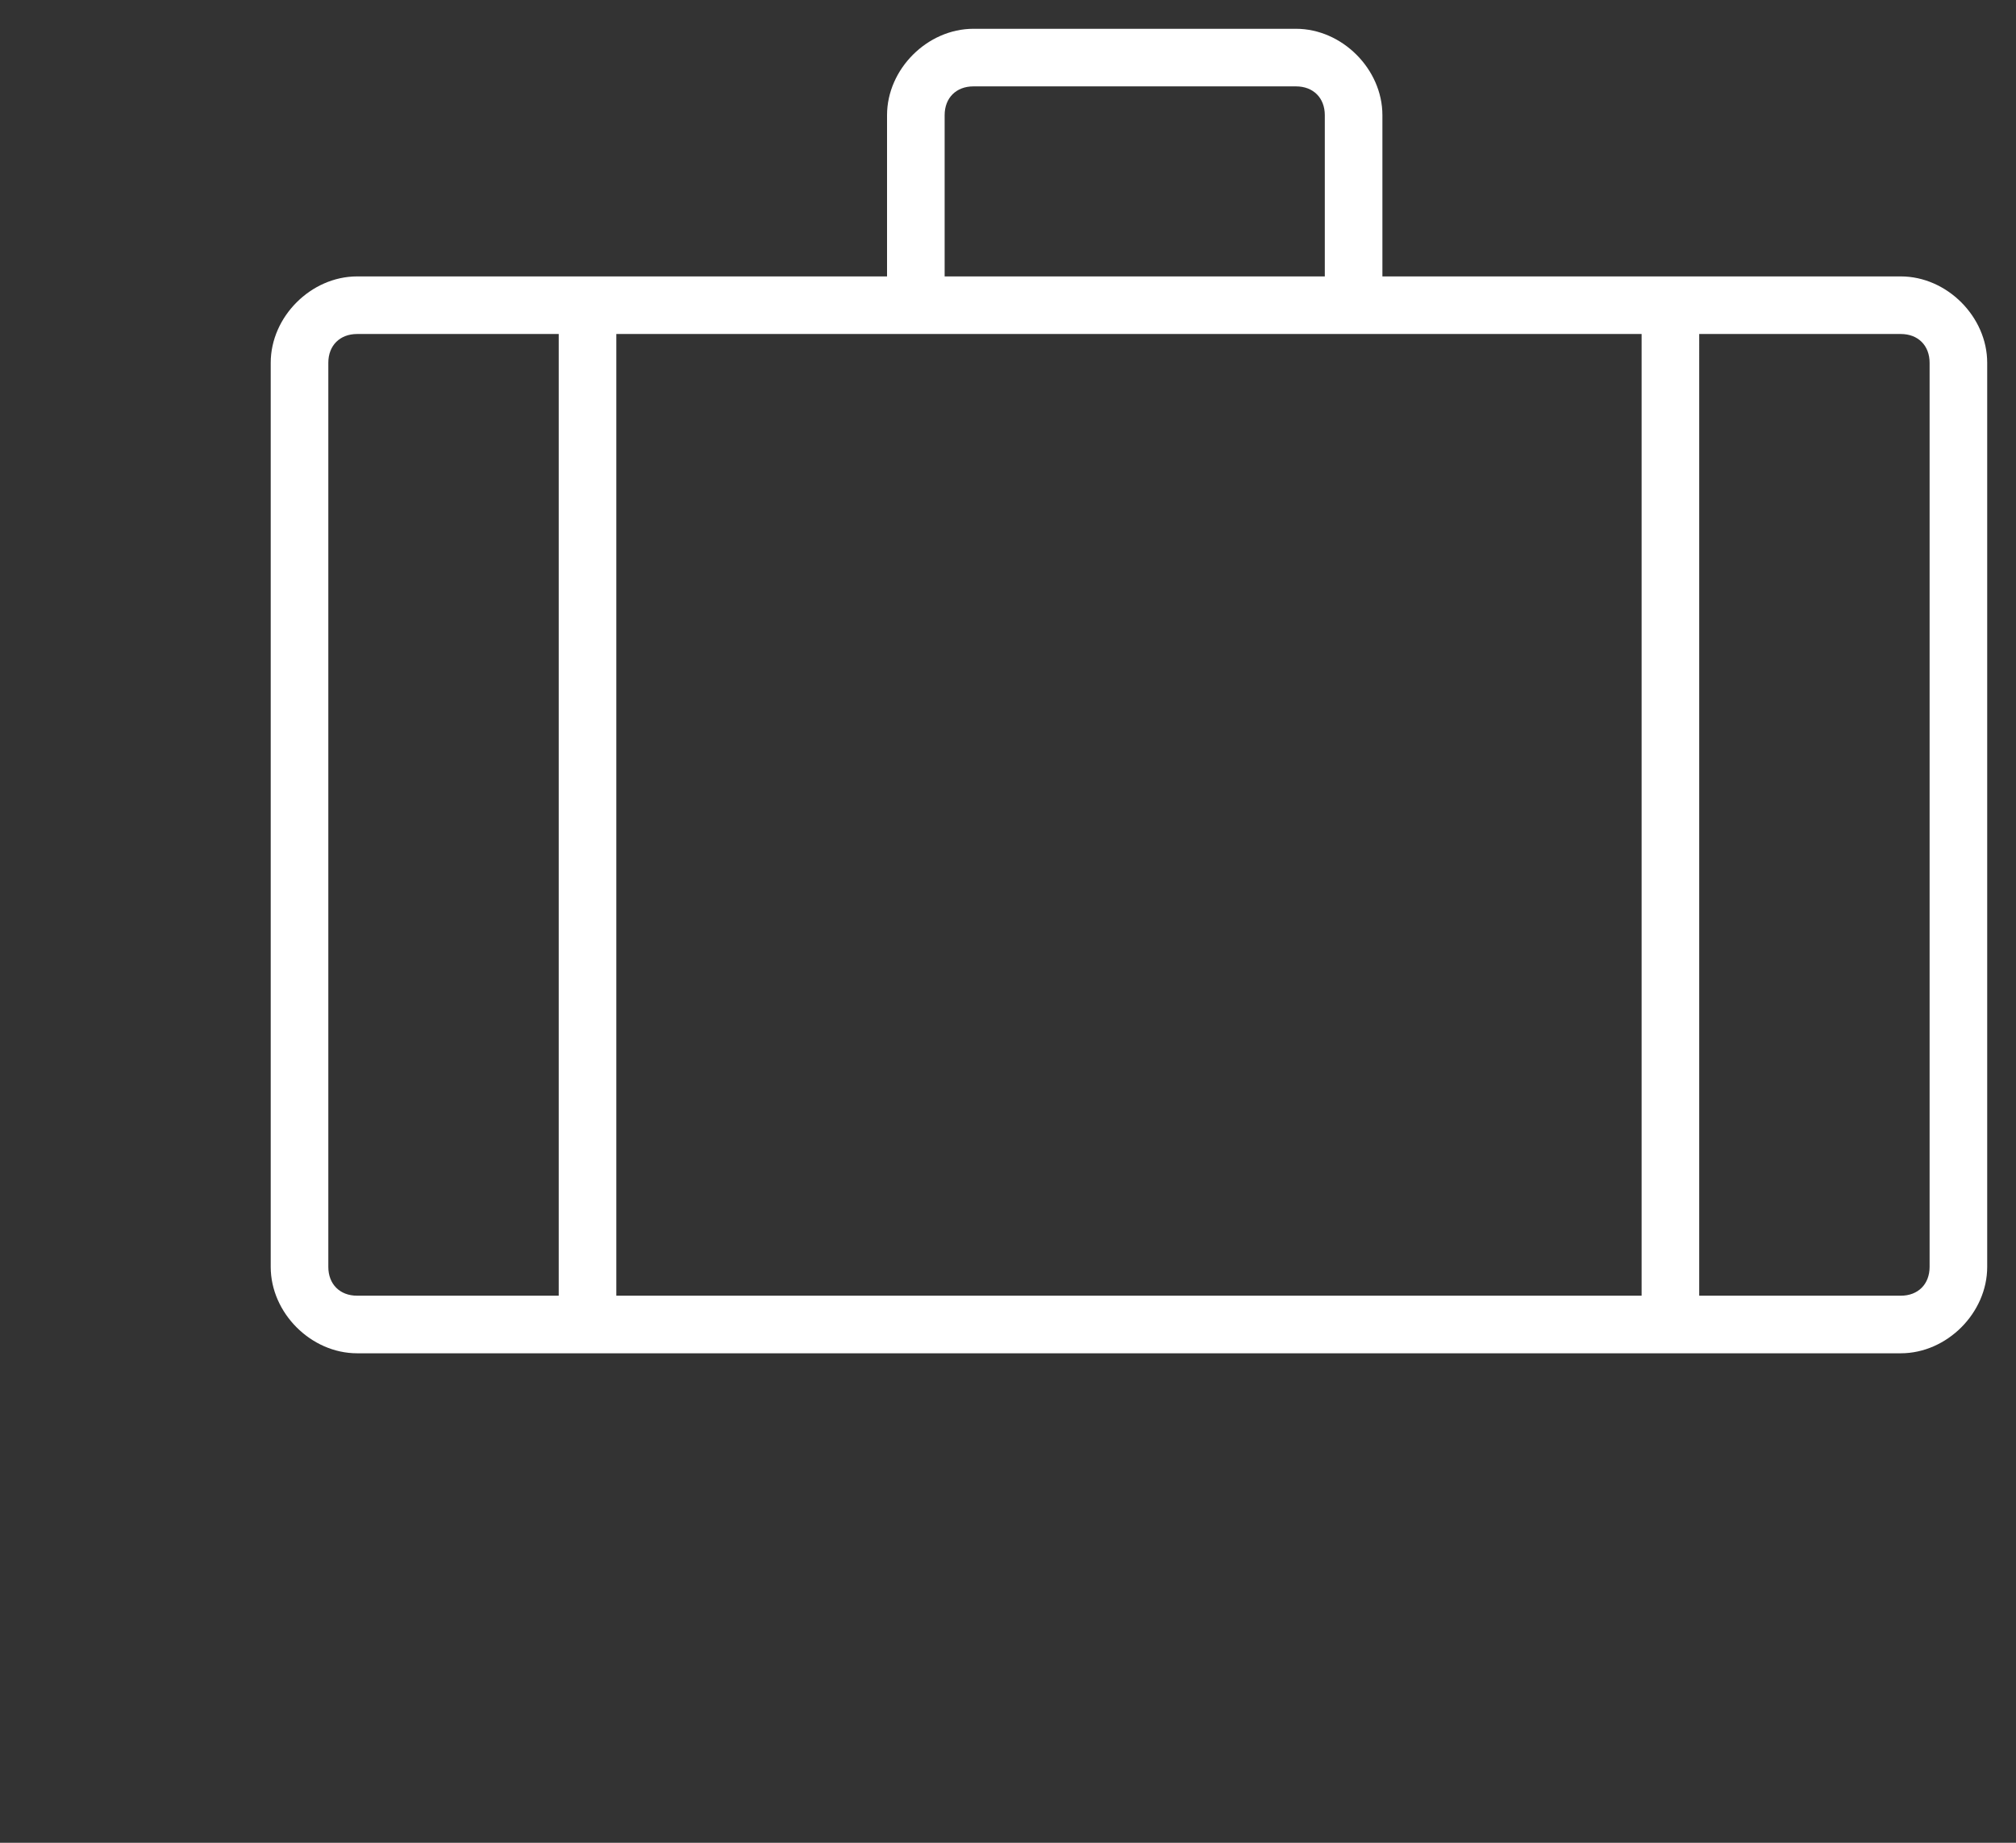 <?xml version="1.0" encoding="UTF-8"?>
<svg id="Layer_1" data-name="Layer 1" xmlns="http://www.w3.org/2000/svg" version="1.1" viewBox="0 0 35 32">
  <rect x="0" y="0" width="35" height="32" fill="#333333" stroke="none"/>
  <defs>
    <style>
      .cls-1 {
        fill: #fff;
        stroke-width: 0px;
      }
    </style>
  </defs>
  <path class="cls-1" d="M33,4.8h-9v-2.8c0-.8-.7-1.5-1.5-1.5h-5.6c-.8,0-1.5.7-1.5,1.5v2.8H6.2c-.8,0-1.5.7-1.5,1.5v15.7c0,.8.7,1.5,1.5,1.5h26.8c.8,0,1.5-.7,1.5-1.5V6.3c0-.8-.7-1.5-1.5-1.5ZM28.5,5.8v16.7H10.7V5.8h17.9,0ZM16.4,2c0-.3.2-.5.5-.5h5.6c.3,0,.5.2.5.5v2.8h-6.6v-2.8ZM5.7,22V6.3c0-.3.2-.5.5-.5h3.5v16.7h-3.5c-.3,0-.5-.2-.5-.5ZM33.5,22c0,.3-.2.5-.5.5h-3.5V5.8h3.5c.3,0,.5.2.5.5v15.7Z"/>
</svg>